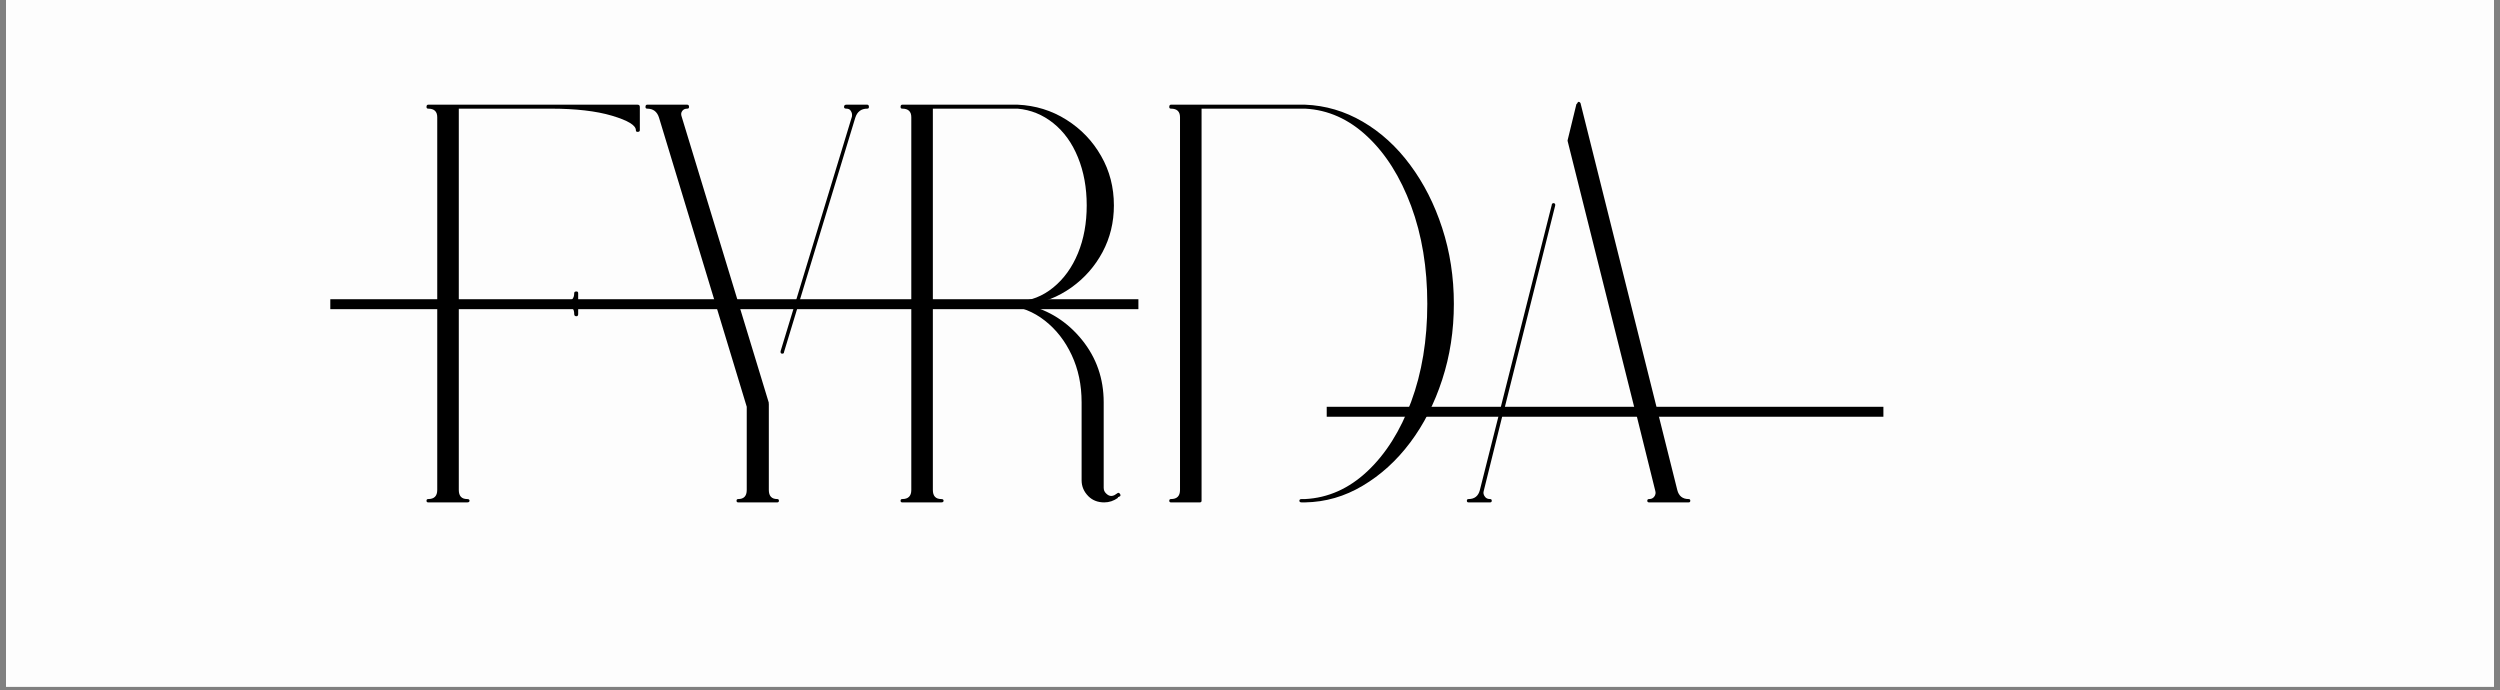 <svg version="1.0" preserveAspectRatio="xMidYMid meet" height="138" viewBox="0 0 375 103.5" zoomAndPan="magnify" width="500" xmlns:xlink="http://www.w3.org/1999/xlink" xmlns="http://www.w3.org/2000/svg"><rect x="0" y="0" width="375" height="103.5" fill="#808080" stroke="none"/><defs><g></g><clipPath id="2577fcbcdb"><path clip-rule="nonzero" d="M 0.902 0 L 374.098 0 L 374.098 103.004 L 0.902 103.004 Z M 0.902 0"></path></clipPath></defs><g clip-path="url(#2577fcbcdb)"><path fill-rule="nonzero" fill-opacity="1" d="M 0.902 0 L 374.098 0 L 374.098 103.004 L 0.902 103.004 Z M 0.902 0" fill="#ffffff"></path><path fill-rule="nonzero" fill-opacity="1" d="M 0.902 0 L 374.098 0 L 374.098 103.004 L 0.902 103.004 Z M 0.902 0" fill="#fdfdfd"></path></g><g fill-opacity="1" fill="#000000"><g transform="translate(59.82, 75.109)"><g><path d="M 26.641 -31.391 C 26.816 -31.391 26.906 -31.305 26.906 -31.141 L 26.906 -28 C 26.906 -27.781 26.816 -27.672 26.641 -27.672 C 26.422 -27.672 26.312 -27.781 26.312 -28 C 26.312 -28.852 25.883 -29.281 25.031 -29.281 L 18.5 -29.281 C 18.27 -29.281 18.156 -29.363 18.156 -29.531 C 18.156 -29.758 18.27 -29.875 18.5 -29.875 L 25.031 -29.875 C 25.883 -29.875 26.312 -30.297 26.312 -31.141 C 26.312 -31.305 26.422 -31.391 26.641 -31.391 Z M 35.812 -59.406 C 36.039 -59.406 36.156 -59.289 36.156 -59.062 L 36.156 -55.578 C 36.156 -55.41 36.039 -55.328 35.812 -55.328 C 35.645 -55.328 35.562 -55.41 35.562 -55.578 C 35.562 -56.316 34.367 -57.039 31.984 -57.75 C 29.609 -58.457 26.531 -58.812 22.75 -58.812 L 9 -58.812 L 9 -1.609 C 9 -0.703 9.422 -0.25 10.266 -0.25 C 10.492 -0.25 10.609 -0.164 10.609 0 C 10.609 0.164 10.492 0.25 10.266 0.25 L 4.406 0.25 C 4.238 0.25 4.156 0.164 4.156 0 C 4.156 -0.164 4.238 -0.25 4.406 -0.25 C 5.312 -0.25 5.766 -0.703 5.766 -1.609 L 5.766 -57.531 C 5.766 -58.383 5.312 -58.812 4.406 -58.812 C 4.238 -58.812 4.156 -58.895 4.156 -59.062 C 4.156 -59.289 4.238 -59.406 4.406 -59.406 L 8.656 -59.406 C 8.656 -59.406 8.68 -59.406 8.734 -59.406 Z M 35.812 -59.406"></path></g></g></g><g fill-opacity="1" fill="#000000"><g transform="translate(96.308, 75.109)"><g><path d="M 33.781 -59.406 C 33.945 -59.406 34.031 -59.289 34.031 -59.062 C 34.031 -58.895 33.945 -58.812 33.781 -58.812 C 32.875 -58.812 32.273 -58.359 31.984 -57.453 L 21.297 -22.312 C 21.297 -22.145 21.211 -22.062 21.047 -22.062 C 21.047 -22.062 21.016 -22.062 20.953 -22.062 C 20.785 -22.113 20.734 -22.254 20.797 -22.484 L 31.484 -57.625 C 31.535 -57.957 31.477 -58.238 31.312 -58.469 C 31.195 -58.695 30.973 -58.812 30.641 -58.812 C 30.41 -58.812 30.297 -58.895 30.297 -59.062 C 30.297 -59.289 30.41 -59.406 30.641 -59.406 Z M 20.281 -0.25 C 20.445 -0.25 20.531 -0.164 20.531 0 C 20.531 0.164 20.445 0.25 20.281 0.25 L 14.422 0.25 C 14.254 0.25 14.172 0.164 14.172 0 C 14.172 -0.164 14.254 -0.25 14.422 -0.25 C 15.273 -0.25 15.703 -0.703 15.703 -1.609 L 15.703 -14.094 L 2.547 -57.453 C 2.266 -58.359 1.672 -58.812 0.766 -58.812 C 0.598 -58.812 0.516 -58.895 0.516 -59.062 C 0.516 -59.289 0.598 -59.406 0.766 -59.406 L 6.781 -59.406 C 6.957 -59.406 7.047 -59.289 7.047 -59.062 C 7.047 -58.895 6.957 -58.812 6.781 -58.812 C 6.445 -58.812 6.195 -58.695 6.031 -58.469 C 5.852 -58.238 5.82 -57.957 5.938 -57.625 L 19.016 -14.688 C 18.953 -14.688 18.953 -14.656 19.016 -14.594 L 19.016 -1.609 C 19.016 -0.703 19.438 -0.25 20.281 -0.25 Z M 20.281 -0.25"></path></g></g></g><g fill-opacity="1" fill="#000000"><g transform="translate(130.929, 75.109)"><g><path d="M 37 -1.109 C 37.164 -0.93 37.191 -0.785 37.078 -0.672 C 36.961 -0.617 36.852 -0.566 36.75 -0.516 C 36.801 -0.516 36.801 -0.516 36.75 -0.516 C 36.75 -0.516 36.75 -0.5 36.75 -0.469 C 36.75 -0.438 36.75 -0.422 36.75 -0.422 C 36.125 0.023 35.441 0.25 34.703 0.25 C 33.742 0.25 32.953 -0.055 32.328 -0.672 C 31.648 -1.359 31.312 -2.156 31.312 -3.062 L 31.312 -14.766 C 31.312 -17.367 30.816 -19.727 29.828 -21.844 C 28.836 -23.969 27.492 -25.691 25.797 -27.016 C 24.098 -28.348 22.203 -29.102 20.109 -29.281 C 19.879 -29.281 19.68 -29.281 19.516 -29.281 C 19.348 -29.281 19.266 -29.363 19.266 -29.531 C 19.266 -29.758 19.348 -29.875 19.516 -29.875 L 21.047 -29.875 C 21.211 -29.875 21.438 -29.875 21.719 -29.875 C 23.695 -29.988 25.477 -30.691 27.062 -31.984 C 28.656 -33.285 29.891 -35 30.766 -37.125 C 31.641 -39.25 32.078 -41.641 32.078 -44.297 C 32.078 -46.953 31.641 -49.352 30.766 -51.5 C 29.891 -53.656 28.656 -55.367 27.062 -56.641 C 25.477 -57.91 23.695 -58.633 21.719 -58.812 C 21.438 -58.812 21.211 -58.812 21.047 -58.812 L 9 -58.812 L 9 -1.609 C 9 -0.703 9.422 -0.25 10.266 -0.25 C 10.492 -0.25 10.609 -0.164 10.609 0 C 10.609 0.164 10.492 0.25 10.266 0.25 L 4.406 0.25 C 4.238 0.25 4.156 0.164 4.156 0 C 4.156 -0.164 4.238 -0.25 4.406 -0.25 C 5.312 -0.25 5.766 -0.703 5.766 -1.609 L 5.766 -57.531 C 5.766 -58.383 5.312 -58.812 4.406 -58.812 C 4.238 -58.812 4.156 -58.895 4.156 -59.062 C 4.156 -59.289 4.238 -59.406 4.406 -59.406 L 21.047 -59.406 C 21.211 -59.406 21.438 -59.406 21.719 -59.406 C 24.383 -59.289 26.816 -58.539 29.016 -57.156 C 31.223 -55.77 32.961 -53.957 34.234 -51.719 C 35.516 -49.488 36.156 -47.016 36.156 -44.297 C 36.156 -41.754 35.586 -39.422 34.453 -37.297 C 33.316 -35.172 31.758 -33.398 29.781 -31.984 C 27.801 -30.578 25.598 -29.703 23.172 -29.359 C 26.453 -28.566 29.18 -26.828 31.359 -24.141 C 33.535 -21.453 34.625 -18.328 34.625 -14.766 L 34.625 -1.953 C 34.625 -1.609 34.738 -1.328 34.969 -1.109 C 35.414 -0.648 35.895 -0.594 36.406 -0.938 L 36.484 -1.016 C 36.547 -1.016 36.602 -1.047 36.656 -1.109 C 36.77 -1.211 36.883 -1.211 37 -1.109 Z M 37 -1.109"></path></g></g></g><g fill-opacity="1" fill="#000000"><g transform="translate(171.235, 75.109)"><g><path d="M 24.531 -59.406 C 27.582 -59.289 30.461 -58.441 33.172 -56.859 C 35.891 -55.273 38.266 -53.109 40.297 -50.359 C 42.336 -47.617 43.938 -44.469 45.094 -40.906 C 46.258 -37.344 46.844 -33.551 46.844 -29.531 C 46.844 -25.508 46.258 -21.719 45.094 -18.156 C 43.938 -14.594 42.336 -11.453 40.297 -8.734 C 38.266 -6.023 35.891 -3.863 33.172 -2.25 C 30.461 -0.633 27.582 0.195 24.531 0.25 C 24.352 0.25 24.18 0.25 24.016 0.25 C 23.785 0.25 23.672 0.164 23.672 0 C 23.672 -0.164 23.785 -0.25 24.016 -0.25 C 24.18 -0.25 24.352 -0.25 24.531 -0.25 C 27.977 -0.426 31.086 -1.812 33.859 -4.406 C 36.629 -7.008 38.82 -10.488 40.438 -14.844 C 42.051 -19.207 42.859 -24.102 42.859 -29.531 C 42.859 -34.957 42.051 -39.848 40.438 -44.203 C 38.82 -48.566 36.629 -52.047 33.859 -54.641 C 31.086 -57.242 27.977 -58.633 24.531 -58.812 C 24.414 -58.812 24.242 -58.812 24.016 -58.812 L 9 -58.812 L 9 0 C 9 0.164 8.91 0.25 8.734 0.25 L 4.406 0.25 C 4.238 0.25 4.156 0.164 4.156 0 C 4.156 -0.164 4.238 -0.25 4.406 -0.25 C 5.312 -0.25 5.766 -0.703 5.766 -1.609 L 5.766 -57.531 C 5.766 -58.383 5.312 -58.812 4.406 -58.812 C 4.238 -58.812 4.156 -58.895 4.156 -59.062 C 4.156 -59.289 4.238 -59.406 4.406 -59.406 L 8.656 -59.406 C 8.656 -59.406 8.68 -59.406 8.734 -59.406 L 24.016 -59.406 C 24.242 -59.406 24.414 -59.406 24.531 -59.406 Z M 24.531 -59.406"></path></g></g></g><g fill-opacity="1" fill="#000000"><g transform="translate(219.264, 75.109)"><g><path d="M 34.031 -0.25 C 34.195 -0.25 34.281 -0.164 34.281 0 C 34.281 0.164 34.195 0.25 34.031 0.25 L 28.094 0.25 C 27.914 0.25 27.828 0.164 27.828 0 C 27.828 -0.164 27.914 -0.25 28.094 -0.25 C 28.426 -0.25 28.68 -0.363 28.859 -0.594 C 29.078 -0.875 29.129 -1.188 29.016 -1.531 L 26.219 -12.812 L 6.109 -12.812 L 3.312 -1.531 C 3.195 -1.188 3.254 -0.875 3.484 -0.594 C 3.648 -0.363 3.906 -0.25 4.25 -0.25 C 4.414 -0.25 4.5 -0.164 4.5 0 C 4.5 0.164 4.414 0.25 4.25 0.25 L 1.016 0.25 C 0.848 0.25 0.766 0.164 0.766 0 C 0.766 -0.164 0.848 -0.25 1.016 -0.25 C 1.922 -0.25 2.488 -0.703 2.719 -1.609 L 13.5 -44.375 C 13.5 -44.551 13.609 -44.641 13.828 -44.641 C 14.004 -44.578 14.062 -44.438 14 -44.219 L 6.281 -13.328 L 26.047 -13.328 L 15.875 -53.969 C 15.875 -53.969 15.875 -54 15.875 -54.062 L 17.219 -59.578 C 17.219 -59.461 17.25 -59.461 17.312 -59.578 C 17.312 -59.629 17.336 -59.68 17.391 -59.734 C 17.391 -59.734 17.422 -59.766 17.484 -59.828 C 17.484 -59.828 17.508 -59.828 17.562 -59.828 C 17.625 -59.828 17.68 -59.797 17.734 -59.734 C 17.797 -59.68 17.828 -59.629 17.828 -59.578 L 32.328 -1.609 C 32.555 -0.703 33.125 -0.25 34.031 -0.25 Z M 34.031 -0.25"></path></g></g></g><path stroke-miterlimit="4" stroke-opacity="1" stroke-width="2" stroke="#000000" d="M 0.002 1.002 L 162.486 1.002" stroke-linejoin="miter" fill="none" transform="matrix(0.746, 0, 0, 0.746, 49.545, 44.881)" stroke-linecap="butt"></path><path stroke-miterlimit="4" stroke-opacity="1" stroke-width="2" stroke="#000000" d="M -0.002 1.001 L 111.932 1.001" stroke-linejoin="miter" fill="none" transform="matrix(0.746, 0, 0, 0.746, 199.009, 61.018)" stroke-linecap="butt"></path></svg>
